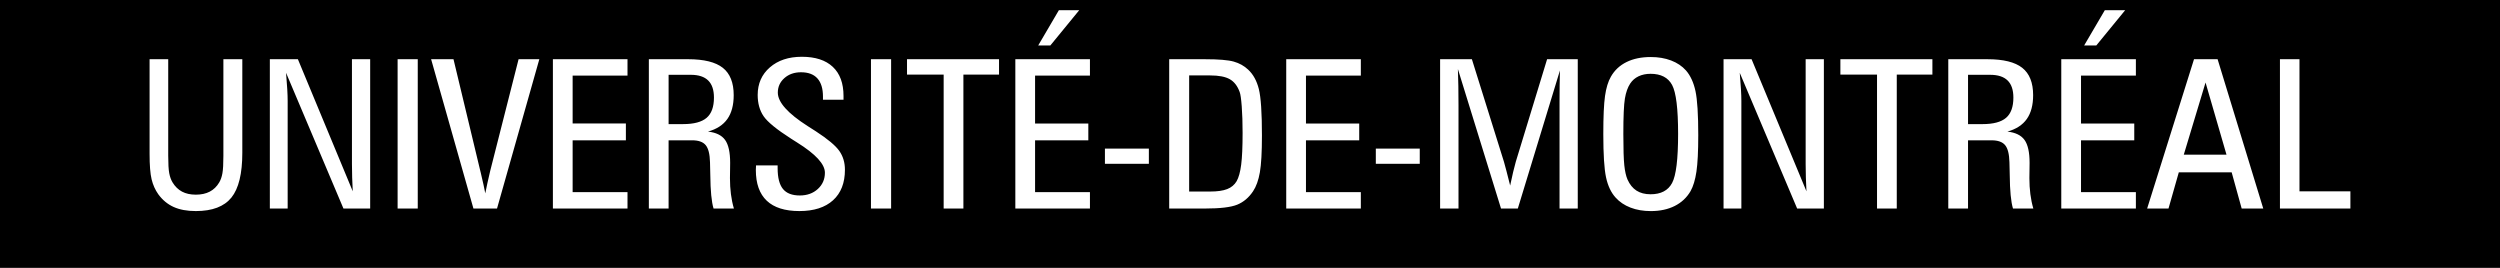 <?xml version="1.0" encoding="UTF-8" standalone="no"?>
<!-- Created with Inkscape (http://www.inkscape.org/) -->

<svg
   xmlns:dc="http://purl.org/dc/elements/1.1/"
   xmlns:cc="http://creativecommons.org/ns#"
   xmlns:rdf="http://www.w3.org/1999/02/22-rdf-syntax-ns#"
   xmlns:svg="http://www.w3.org/2000/svg"
   xmlns="http://www.w3.org/2000/svg"
   xmlns:sodipodi="http://sodipodi.sourceforge.net/DTD/sodipodi-0.dtd"
   xmlns:inkscape="http://www.inkscape.org/namespaces/inkscape"
   width="280"
   height="30"
   id="svg2"
   version="1.1"
   inkscape:version="0.47 r22583"
   sodipodi:docname="Côte-des-Neiges (logo).svg">
  <defs
     id="defs4">
    <inkscape:perspective
       sodipodi:type="inkscape:persp3d"
       inkscape:vp_x="0 : 526.18109 : 1"
       inkscape:vp_y="0 : 1000 : 0"
       inkscape:vp_z="744.09448 : 526.18109 : 1"
       inkscape:persp3d-origin="372.04724 : 350.78739 : 1"
       id="perspective10" />
    <inkscape:perspective
       id="perspective2828"
       inkscape:persp3d-origin="0.5 : 0.33333333 : 1"
       inkscape:vp_z="1 : 0.5 : 1"
       inkscape:vp_y="0 : 1000 : 0"
       inkscape:vp_x="0 : 0.5 : 1"
       sodipodi:type="inkscape:persp3d" />
    <inkscape:perspective
       id="perspective2842"
       inkscape:persp3d-origin="0.5 : 0.33333333 : 1"
       inkscape:vp_z="1 : 0.5 : 1"
       inkscape:vp_y="0 : 1000 : 0"
       inkscape:vp_x="0 : 0.5 : 1"
       sodipodi:type="inkscape:persp3d" />
    <inkscape:perspective
       id="perspective2856"
       inkscape:persp3d-origin="0.5 : 0.33333333 : 1"
       inkscape:vp_z="1 : 0.5 : 1"
       inkscape:vp_y="0 : 1000 : 0"
       inkscape:vp_x="0 : 0.5 : 1"
       sodipodi:type="inkscape:persp3d" />
    <inkscape:perspective
       id="perspective3655"
       inkscape:persp3d-origin="0.5 : 0.33333333 : 1"
       inkscape:vp_z="1 : 0.5 : 1"
       inkscape:vp_y="0 : 1000 : 0"
       inkscape:vp_x="0 : 0.5 : 1"
       sodipodi:type="inkscape:persp3d" />
    <inkscape:perspective
       id="perspective3750"
       inkscape:persp3d-origin="0.5 : 0.33333333 : 1"
       inkscape:vp_z="1 : 0.5 : 1"
       inkscape:vp_y="0 : 1000 : 0"
       inkscape:vp_x="0 : 0.5 : 1"
       sodipodi:type="inkscape:persp3d" />
    <inkscape:perspective
       id="perspective3806"
       inkscape:persp3d-origin="0.5 : 0.33333333 : 1"
       inkscape:vp_z="1 : 0.5 : 1"
       inkscape:vp_y="0 : 1000 : 0"
       inkscape:vp_x="0 : 0.5 : 1"
       sodipodi:type="inkscape:persp3d" />
    <inkscape:perspective
       id="perspective3851"
       inkscape:persp3d-origin="0.5 : 0.33333333 : 1"
       inkscape:vp_z="1 : 0.5 : 1"
       inkscape:vp_y="0 : 1000 : 0"
       inkscape:vp_x="0 : 0.5 : 1"
       sodipodi:type="inkscape:persp3d" />
    <inkscape:perspective
       id="perspective3910"
       inkscape:persp3d-origin="0.5 : 0.33333333 : 1"
       inkscape:vp_z="1 : 0.5 : 1"
       inkscape:vp_y="0 : 1000 : 0"
       inkscape:vp_x="0 : 0.5 : 1"
       sodipodi:type="inkscape:persp3d" />
    <inkscape:perspective
       id="perspective3951"
       inkscape:persp3d-origin="0.5 : 0.33333333 : 1"
       inkscape:vp_z="1 : 0.5 : 1"
       inkscape:vp_y="0 : 1000 : 0"
       inkscape:vp_x="0 : 0.5 : 1"
       sodipodi:type="inkscape:persp3d" />
    <inkscape:perspective
       id="perspective3965"
       inkscape:persp3d-origin="0.5 : 0.33333333 : 1"
       inkscape:vp_z="1 : 0.5 : 1"
       inkscape:vp_y="0 : 1000 : 0"
       inkscape:vp_x="0 : 0.5 : 1"
       sodipodi:type="inkscape:persp3d" />
    <inkscape:perspective
       id="perspective4012"
       inkscape:persp3d-origin="0.5 : 0.33333333 : 1"
       inkscape:vp_z="1 : 0.5 : 1"
       inkscape:vp_y="0 : 1000 : 0"
       inkscape:vp_x="0 : 0.5 : 1"
       sodipodi:type="inkscape:persp3d" />
    <inkscape:perspective
       id="perspective4053"
       inkscape:persp3d-origin="0.5 : 0.33333333 : 1"
       inkscape:vp_z="1 : 0.5 : 1"
       inkscape:vp_y="0 : 1000 : 0"
       inkscape:vp_x="0 : 0.5 : 1"
       sodipodi:type="inkscape:persp3d" />
    <inkscape:perspective
       id="perspective4104"
       inkscape:persp3d-origin="0.5 : 0.33333333 : 1"
       inkscape:vp_z="1 : 0.5 : 1"
       inkscape:vp_y="0 : 1000 : 0"
       inkscape:vp_x="0 : 0.5 : 1"
       sodipodi:type="inkscape:persp3d" />
    <inkscape:perspective
       id="perspective4151"
       inkscape:persp3d-origin="0.5 : 0.33333333 : 1"
       inkscape:vp_z="1 : 0.5 : 1"
       inkscape:vp_y="0 : 1000 : 0"
       inkscape:vp_x="0 : 0.5 : 1"
       sodipodi:type="inkscape:persp3d" />
    <inkscape:perspective
       id="perspective4198"
       inkscape:persp3d-origin="0.5 : 0.33333333 : 1"
       inkscape:vp_z="1 : 0.5 : 1"
       inkscape:vp_y="0 : 1000 : 0"
       inkscape:vp_x="0 : 0.5 : 1"
       sodipodi:type="inkscape:persp3d" />
    <inkscape:perspective
       id="perspective4243"
       inkscape:persp3d-origin="0.5 : 0.33333333 : 1"
       inkscape:vp_z="1 : 0.5 : 1"
       inkscape:vp_y="0 : 1000 : 0"
       inkscape:vp_x="0 : 0.5 : 1"
       sodipodi:type="inkscape:persp3d" />
    <inkscape:perspective
       id="perspective4294"
       inkscape:persp3d-origin="0.5 : 0.33333333 : 1"
       inkscape:vp_z="1 : 0.5 : 1"
       inkscape:vp_y="0 : 1000 : 0"
       inkscape:vp_x="0 : 0.5 : 1"
       sodipodi:type="inkscape:persp3d" />
    <inkscape:perspective
       id="perspective4345"
       inkscape:persp3d-origin="0.5 : 0.33333333 : 1"
       inkscape:vp_z="1 : 0.5 : 1"
       inkscape:vp_y="0 : 1000 : 0"
       inkscape:vp_x="0 : 0.5 : 1"
       sodipodi:type="inkscape:persp3d" />
    <inkscape:perspective
       id="perspective4406"
       inkscape:persp3d-origin="0.5 : 0.33333333 : 1"
       inkscape:vp_z="1 : 0.5 : 1"
       inkscape:vp_y="0 : 1000 : 0"
       inkscape:vp_x="0 : 0.5 : 1"
       sodipodi:type="inkscape:persp3d" />
    <inkscape:perspective
       id="perspective4463"
       inkscape:persp3d-origin="0.5 : 0.33333333 : 1"
       inkscape:vp_z="1 : 0.5 : 1"
       inkscape:vp_y="0 : 1000 : 0"
       inkscape:vp_x="0 : 0.5 : 1"
       sodipodi:type="inkscape:persp3d" />
    <inkscape:perspective
       id="perspective4521"
       inkscape:persp3d-origin="0.5 : 0.33333333 : 1"
       inkscape:vp_z="1 : 0.5 : 1"
       inkscape:vp_y="0 : 1000 : 0"
       inkscape:vp_x="0 : 0.5 : 1"
       sodipodi:type="inkscape:persp3d" />
    <inkscape:perspective
       id="perspective4582"
       inkscape:persp3d-origin="0.5 : 0.33333333 : 1"
       inkscape:vp_z="1 : 0.5 : 1"
       inkscape:vp_y="0 : 1000 : 0"
       inkscape:vp_x="0 : 0.5 : 1"
       sodipodi:type="inkscape:persp3d" />
    <inkscape:perspective
       id="perspective4669"
       inkscape:persp3d-origin="0.5 : 0.33333333 : 1"
       inkscape:vp_z="1 : 0.5 : 1"
       inkscape:vp_y="0 : 1000 : 0"
       inkscape:vp_x="0 : 0.5 : 1"
       sodipodi:type="inkscape:persp3d" />
    <inkscape:perspective
       id="perspective4730"
       inkscape:persp3d-origin="0.5 : 0.33333333 : 1"
       inkscape:vp_z="1 : 0.5 : 1"
       inkscape:vp_y="0 : 1000 : 0"
       inkscape:vp_x="0 : 0.5 : 1"
       sodipodi:type="inkscape:persp3d" />
    <inkscape:perspective
       id="perspective4789"
       inkscape:persp3d-origin="0.5 : 0.33333333 : 1"
       inkscape:vp_z="1 : 0.5 : 1"
       inkscape:vp_y="0 : 1000 : 0"
       inkscape:vp_x="0 : 0.5 : 1"
       sodipodi:type="inkscape:persp3d" />
    <inkscape:perspective
       id="perspective4846"
       inkscape:persp3d-origin="0.5 : 0.33333333 : 1"
       inkscape:vp_z="1 : 0.5 : 1"
       inkscape:vp_y="0 : 1000 : 0"
       inkscape:vp_x="0 : 0.5 : 1"
       sodipodi:type="inkscape:persp3d" />
    <inkscape:perspective
       id="perspective4929"
       inkscape:persp3d-origin="0.5 : 0.33333333 : 1"
       inkscape:vp_z="1 : 0.5 : 1"
       inkscape:vp_y="0 : 1000 : 0"
       inkscape:vp_x="0 : 0.5 : 1"
       sodipodi:type="inkscape:persp3d" />
    <inkscape:perspective
       id="perspective4974"
       inkscape:persp3d-origin="0.5 : 0.33333333 : 1"
       inkscape:vp_z="1 : 0.5 : 1"
       inkscape:vp_y="0 : 1000 : 0"
       inkscape:vp_x="0 : 0.5 : 1"
       sodipodi:type="inkscape:persp3d" />
    <inkscape:perspective
       id="perspective5027"
       inkscape:persp3d-origin="0.5 : 0.33333333 : 1"
       inkscape:vp_z="1 : 0.5 : 1"
       inkscape:vp_y="0 : 1000 : 0"
       inkscape:vp_x="0 : 0.5 : 1"
       sodipodi:type="inkscape:persp3d" />
    <inkscape:perspective
       id="perspective5072"
       inkscape:persp3d-origin="0.5 : 0.33333333 : 1"
       inkscape:vp_z="1 : 0.5 : 1"
       inkscape:vp_y="0 : 1000 : 0"
       inkscape:vp_x="0 : 0.5 : 1"
       sodipodi:type="inkscape:persp3d" />
    <inkscape:perspective
       id="perspective5145"
       inkscape:persp3d-origin="0.5 : 0.33333333 : 1"
       inkscape:vp_z="1 : 0.5 : 1"
       inkscape:vp_y="0 : 1000 : 0"
       inkscape:vp_x="0 : 0.5 : 1"
       sodipodi:type="inkscape:persp3d" />
    <inkscape:perspective
       id="perspective5194"
       inkscape:persp3d-origin="0.5 : 0.33333333 : 1"
       inkscape:vp_z="1 : 0.5 : 1"
       inkscape:vp_y="0 : 1000 : 0"
       inkscape:vp_x="0 : 0.5 : 1"
       sodipodi:type="inkscape:persp3d" />
    <inkscape:perspective
       id="perspective5255"
       inkscape:persp3d-origin="0.5 : 0.33333333 : 1"
       inkscape:vp_z="1 : 0.5 : 1"
       inkscape:vp_y="0 : 1000 : 0"
       inkscape:vp_x="0 : 0.5 : 1"
       sodipodi:type="inkscape:persp3d" />
    <inkscape:perspective
       id="perspective5306"
       inkscape:persp3d-origin="0.5 : 0.33333333 : 1"
       inkscape:vp_z="1 : 0.5 : 1"
       inkscape:vp_y="0 : 1000 : 0"
       inkscape:vp_x="0 : 0.5 : 1"
       sodipodi:type="inkscape:persp3d" />
    <inkscape:perspective
       id="perspective5355"
       inkscape:persp3d-origin="0.5 : 0.33333333 : 1"
       inkscape:vp_z="1 : 0.5 : 1"
       inkscape:vp_y="0 : 1000 : 0"
       inkscape:vp_x="0 : 0.5 : 1"
       sodipodi:type="inkscape:persp3d" />
    <inkscape:perspective
       id="perspective5498"
       inkscape:persp3d-origin="0.5 : 0.33333333 : 1"
       inkscape:vp_z="1 : 0.5 : 1"
       inkscape:vp_y="0 : 1000 : 0"
       inkscape:vp_x="0 : 0.5 : 1"
       sodipodi:type="inkscape:persp3d" />
    <inkscape:perspective
       id="perspective5547"
       inkscape:persp3d-origin="0.5 : 0.33333333 : 1"
       inkscape:vp_z="1 : 0.5 : 1"
       inkscape:vp_y="0 : 1000 : 0"
       inkscape:vp_x="0 : 0.5 : 1"
       sodipodi:type="inkscape:persp3d" />
    <inkscape:perspective
       id="perspective5586"
       inkscape:persp3d-origin="0.5 : 0.33333333 : 1"
       inkscape:vp_z="1 : 0.5 : 1"
       inkscape:vp_y="0 : 1000 : 0"
       inkscape:vp_x="0 : 0.5 : 1"
       sodipodi:type="inkscape:persp3d" />
    <inkscape:perspective
       id="perspective5635"
       inkscape:persp3d-origin="0.5 : 0.33333333 : 1"
       inkscape:vp_z="1 : 0.5 : 1"
       inkscape:vp_y="0 : 1000 : 0"
       inkscape:vp_x="0 : 0.5 : 1"
       sodipodi:type="inkscape:persp3d" />
    <inkscape:perspective
       id="perspective5693"
       inkscape:persp3d-origin="0.5 : 0.33333333 : 1"
       inkscape:vp_z="1 : 0.5 : 1"
       inkscape:vp_y="0 : 1000 : 0"
       inkscape:vp_x="0 : 0.5 : 1"
       sodipodi:type="inkscape:persp3d" />
    <inkscape:perspective
       id="perspective5744"
       inkscape:persp3d-origin="0.5 : 0.33333333 : 1"
       inkscape:vp_z="1 : 0.5 : 1"
       inkscape:vp_y="0 : 1000 : 0"
       inkscape:vp_x="0 : 0.5 : 1"
       sodipodi:type="inkscape:persp3d" />
    <inkscape:perspective
       id="perspective5789"
       inkscape:persp3d-origin="0.5 : 0.33333333 : 1"
       inkscape:vp_z="1 : 0.5 : 1"
       inkscape:vp_y="0 : 1000 : 0"
       inkscape:vp_x="0 : 0.5 : 1"
       sodipodi:type="inkscape:persp3d" />
    <inkscape:perspective
       id="perspective5840"
       inkscape:persp3d-origin="0.5 : 0.33333333 : 1"
       inkscape:vp_z="1 : 0.5 : 1"
       inkscape:vp_y="0 : 1000 : 0"
       inkscape:vp_x="0 : 0.5 : 1"
       sodipodi:type="inkscape:persp3d" />
    <inkscape:perspective
       id="perspective5885"
       inkscape:persp3d-origin="0.5 : 0.33333333 : 1"
       inkscape:vp_z="1 : 0.5 : 1"
       inkscape:vp_y="0 : 1000 : 0"
       inkscape:vp_x="0 : 0.5 : 1"
       sodipodi:type="inkscape:persp3d" />
    <inkscape:perspective
       id="perspective5942"
       inkscape:persp3d-origin="0.5 : 0.33333333 : 1"
       inkscape:vp_z="1 : 0.5 : 1"
       inkscape:vp_y="0 : 1000 : 0"
       inkscape:vp_x="0 : 0.5 : 1"
       sodipodi:type="inkscape:persp3d" />
    <inkscape:perspective
       id="perspective5981"
       inkscape:persp3d-origin="0.5 : 0.33333333 : 1"
       inkscape:vp_z="1 : 0.5 : 1"
       inkscape:vp_y="0 : 1000 : 0"
       inkscape:vp_x="0 : 0.5 : 1"
       sodipodi:type="inkscape:persp3d" />
    <inkscape:perspective
       id="perspective6024"
       inkscape:persp3d-origin="0.5 : 0.33333333 : 1"
       inkscape:vp_z="1 : 0.5 : 1"
       inkscape:vp_y="0 : 1000 : 0"
       inkscape:vp_x="0 : 0.5 : 1"
       sodipodi:type="inkscape:persp3d" />
    <inkscape:perspective
       id="perspective6083"
       inkscape:persp3d-origin="0.5 : 0.33333333 : 1"
       inkscape:vp_z="1 : 0.5 : 1"
       inkscape:vp_y="0 : 1000 : 0"
       inkscape:vp_x="0 : 0.5 : 1"
       sodipodi:type="inkscape:persp3d" />
    <inkscape:perspective
       id="perspective6144"
       inkscape:persp3d-origin="0.5 : 0.33333333 : 1"
       inkscape:vp_z="1 : 0.5 : 1"
       inkscape:vp_y="0 : 1000 : 0"
       inkscape:vp_x="0 : 0.5 : 1"
       sodipodi:type="inkscape:persp3d" />
    <inkscape:perspective
       id="perspective6189"
       inkscape:persp3d-origin="0.5 : 0.33333333 : 1"
       inkscape:vp_z="1 : 0.5 : 1"
       inkscape:vp_y="0 : 1000 : 0"
       inkscape:vp_x="0 : 0.5 : 1"
       sodipodi:type="inkscape:persp3d" />
    <inkscape:perspective
       id="perspective6236"
       inkscape:persp3d-origin="0.5 : 0.33333333 : 1"
       inkscape:vp_z="1 : 0.5 : 1"
       inkscape:vp_y="0 : 1000 : 0"
       inkscape:vp_x="0 : 0.5 : 1"
       sodipodi:type="inkscape:persp3d" />
    <inkscape:perspective
       id="perspective6291"
       inkscape:persp3d-origin="0.5 : 0.33333333 : 1"
       inkscape:vp_z="1 : 0.5 : 1"
       inkscape:vp_y="0 : 1000 : 0"
       inkscape:vp_x="0 : 0.5 : 1"
       sodipodi:type="inkscape:persp3d" />
    <inkscape:perspective
       id="perspective6344"
       inkscape:persp3d-origin="0.5 : 0.33333333 : 1"
       inkscape:vp_z="1 : 0.5 : 1"
       inkscape:vp_y="0 : 1000 : 0"
       inkscape:vp_x="0 : 0.5 : 1"
       sodipodi:type="inkscape:persp3d" />
    <inkscape:perspective
       id="perspective6391"
       inkscape:persp3d-origin="0.5 : 0.33333333 : 1"
       inkscape:vp_z="1 : 0.5 : 1"
       inkscape:vp_y="0 : 1000 : 0"
       inkscape:vp_x="0 : 0.5 : 1"
       sodipodi:type="inkscape:persp3d" />
    <inkscape:perspective
       id="perspective6434"
       inkscape:persp3d-origin="0.5 : 0.33333333 : 1"
       inkscape:vp_z="1 : 0.5 : 1"
       inkscape:vp_y="0 : 1000 : 0"
       inkscape:vp_x="0 : 0.5 : 1"
       sodipodi:type="inkscape:persp3d" />
    <inkscape:perspective
       id="perspective6473"
       inkscape:persp3d-origin="0.5 : 0.33333333 : 1"
       inkscape:vp_z="1 : 0.5 : 1"
       inkscape:vp_y="0 : 1000 : 0"
       inkscape:vp_x="0 : 0.5 : 1"
       sodipodi:type="inkscape:persp3d" />
    <inkscape:perspective
       id="perspective6524"
       inkscape:persp3d-origin="0.5 : 0.33333333 : 1"
       inkscape:vp_z="1 : 0.5 : 1"
       inkscape:vp_y="0 : 1000 : 0"
       inkscape:vp_x="0 : 0.5 : 1"
       sodipodi:type="inkscape:persp3d" />
    <inkscape:perspective
       id="perspective6571"
       inkscape:persp3d-origin="0.5 : 0.33333333 : 1"
       inkscape:vp_z="1 : 0.5 : 1"
       inkscape:vp_y="0 : 1000 : 0"
       inkscape:vp_x="0 : 0.5 : 1"
       sodipodi:type="inkscape:persp3d" />
    <inkscape:perspective
       id="perspective6620"
       inkscape:persp3d-origin="0.5 : 0.33333333 : 1"
       inkscape:vp_z="1 : 0.5 : 1"
       inkscape:vp_y="0 : 1000 : 0"
       inkscape:vp_x="0 : 0.5 : 1"
       sodipodi:type="inkscape:persp3d" />
    <inkscape:perspective
       id="perspective6667"
       inkscape:persp3d-origin="0.5 : 0.33333333 : 1"
       inkscape:vp_z="1 : 0.5 : 1"
       inkscape:vp_y="0 : 1000 : 0"
       inkscape:vp_x="0 : 0.5 : 1"
       sodipodi:type="inkscape:persp3d" />
    <inkscape:perspective
       id="perspective6732"
       inkscape:persp3d-origin="0.5 : 0.33333333 : 1"
       inkscape:vp_z="1 : 0.5 : 1"
       inkscape:vp_y="0 : 1000 : 0"
       inkscape:vp_x="0 : 0.5 : 1"
       sodipodi:type="inkscape:persp3d" />
    <inkscape:perspective
       id="perspective6793"
       inkscape:persp3d-origin="0.5 : 0.33333333 : 1"
       inkscape:vp_z="1 : 0.5 : 1"
       inkscape:vp_y="0 : 1000 : 0"
       inkscape:vp_x="0 : 0.5 : 1"
       sodipodi:type="inkscape:persp3d" />
  </defs>
  <sodipodi:namedview
     id="base"
     pagecolor="#ffffff"
     bordercolor="#666666"
     borderopacity="1.0"
     inkscape:pageopacity="0.0"
     inkscape:pageshadow="2"
     inkscape:zoom="1.4142136"
     inkscape:cx="145.61231"
     inkscape:cy="13.325595"
     inkscape:document-units="px"
     inkscape:current-layer="layer1"
     showgrid="false"
     inkscape:window-width="808"
     inkscape:window-height="483"
     inkscape:window-x="-6"
     inkscape:window-y="77"
     inkscape:window-maximized="0"
     showguides="true"
     inkscape:guide-bbox="true" />
  <g
     inkscape:label="Calque 1"
     inkscape:groupmode="layer"
     id="layer1"
     transform="translate(826.362,-614.385)">
    <rect
       style="fill:#000000;fill-opacity:1;stroke:none"
       id="rect2873"
       width="280"
       height="30"
       x="-826.362"
       y="614.385" />
    <g
       id="g4423">
      <g
         style="font-size:23.221px;font-style:normal;font-variant:normal;font-weight:normal;font-stretch:normal;text-align:start;line-height:125%;writing-mode:lr-tb;text-anchor:start;fill:#ffffff;fill-opacity:1;stroke:none;font-family:Zurich Cn BT;-inkscape-font-specification:Zurich Cn BT"
         id="text2816" />
    </g>
    <g
       id="g6588" />
    <g
       id="g6810">
      <g
         style="font-size:23.221px;font-style:normal;font-variant:normal;font-weight:normal;font-stretch:normal;text-align:start;line-height:125%;writing-mode:lr-tb;text-anchor:start;fill:#ffffff;fill-opacity:1;stroke:none;font-family:Zurich Cn BT;-inkscape-font-specification:Zurich Cn BT"
         id="text2816-2">
        <path
           id="path6857"
           style="text-align:center;text-anchor:middle"
           d="m -571.008,637.742 0,-16.724 2.188,0 0,14.796 5.703,0 0,1.927 z m -10.771,-6.032 4.785,0 -2.347,-8.084 z m 6.485,6.032 -1.122,-4.059 -5.919,0 -1.156,4.059 -2.392,0 5.25,-16.724 2.642,0 5.114,16.724 z m -20.205,0 0,-16.724 8.356,0 0,1.837 -6.145,0 0,5.363 5.964,0 0,1.882 -5.964,0 0,5.805 6.145,0 0,1.837 z m 2.562,-18.266 2.313,-3.946 2.279,0 -3.231,3.946 z m -13.005,8.81 1.621,0 c 1.209,10e-6 2.088,-0.234 2.636,-0.703 0.548,-0.469 0.822,-1.225 0.822,-2.268 -10e-6,-0.854 -0.215,-1.493 -0.646,-1.916 -0.431,-0.423 -1.081,-0.635 -1.95,-0.635 l -2.483,0 z m 2.177,-7.268 c 1.784,10e-6 3.082,0.321 3.895,0.964 0.813,0.643 1.219,1.663 1.219,3.061 -2e-5,1.111 -0.236,2.001 -0.709,2.67 -0.472,0.669 -1.196,1.139 -2.171,1.412 0.899,0.098 1.538,0.41 1.916,0.935 0.378,0.525 0.567,1.381 0.567,2.568 -10e-6,0.234 -0.004,0.539 -0.011,0.913 -0.008,0.374 -0.011,0.637 -0.011,0.788 -10e-6,0.635 0.036,1.234 0.108,1.797 0.072,0.563 0.183,1.102 0.334,1.616 l -2.279,0 c -0.227,-0.748 -0.348,-1.992 -0.363,-3.73 -0.008,-0.627 -0.019,-1.111 -0.034,-1.451 -0.023,-0.915 -0.183,-1.553 -0.482,-1.916 -0.299,-0.363 -0.803,-0.544 -1.514,-0.544 l -2.642,0 0,7.642 -2.211,0 0,-16.724 z m -12.37,16.724 0,-15 -4.104,0 0,-1.723 10.306,0 0,1.723 -3.991,0 0,15 z m -7.903,-1.927 c -0.03,-0.537 -0.053,-1.06 -0.068,-1.57 -0.015,-0.51 -0.023,-1.007 -0.023,-1.491 l 0,-11.735 2.041,0 0,16.724 -2.993,0 -6.429,-15.204 c 0.06,0.718 0.106,1.334 0.136,1.848 0.03,0.514 0.045,0.949 0.045,1.304 l 0,12.052 -1.996,0 0,-16.724 3.141,0 z m -12.12,-6.247 c -2e-5,1.776 -0.068,3.124 -0.204,4.042 -0.136,0.918 -0.355,1.646 -0.658,2.183 -0.423,0.726 -1.015,1.279 -1.774,1.661 -0.76,0.382 -1.653,0.573 -2.681,0.573 -0.839,0 -1.597,-0.13 -2.273,-0.391 -0.677,-0.261 -1.234,-0.637 -1.672,-1.128 -0.506,-0.559 -0.862,-1.313 -1.066,-2.262 -0.204,-0.949 -0.306,-2.568 -0.306,-4.858 0,-1.943 0.064,-3.364 0.193,-4.263 0.129,-0.899 0.348,-1.618 0.658,-2.154 0.408,-0.718 0.992,-1.264 1.752,-1.638 0.76,-0.374 1.665,-0.561 2.715,-0.561 0.839,2e-5 1.597,0.129 2.273,0.386 0.676,0.257 1.234,0.631 1.672,1.122 0.499,0.574 0.852,1.344 1.06,2.307 0.208,0.964 0.312,2.625 0.312,4.983 z m -2.256,-0.181 c -1e-5,-2.827 -0.225,-4.656 -0.675,-5.488 -0.45,-0.831 -1.253,-1.247 -2.409,-1.247 -0.506,10e-6 -0.954,0.093 -1.344,0.278 -0.389,0.185 -0.701,0.455 -0.935,0.811 -0.28,0.423 -0.478,0.981 -0.595,1.672 -0.117,0.692 -0.176,2.016 -0.176,3.974 -10e-6,1.67 0.036,2.842 0.108,3.515 0.072,0.673 0.191,1.202 0.357,1.587 0.249,0.559 0.586,0.975 1.009,1.247 0.423,0.272 0.949,0.408 1.576,0.408 1.156,0 1.96,-0.42 2.409,-1.259 0.45,-0.839 0.675,-2.672 0.675,-5.499 z m -26.656,8.356 0,-16.724 3.56,0 3.594,11.497 c 0.068,0.242 0.161,0.584 0.278,1.026 0.117,0.442 0.255,0.985 0.414,1.627 0.113,-0.544 0.225,-1.049 0.334,-1.514 0.11,-0.465 0.21,-0.852 0.3,-1.162 l 3.503,-11.474 3.435,0 0,16.724 -2.041,0 0,-11.962 c -1e-5,-0.68 0.004,-1.293 0.011,-1.837 0.008,-0.544 0.019,-1.1 0.034,-1.667 l -4.717,15.465 -1.882,0 -4.83,-15.624 c 0.023,0.597 0.04,1.24 0.051,1.927 0.011,0.688 0.017,1.421 0.017,2.2 l 0,11.497 z m -7.2,-5.011 0,-1.701 4.921,0 0,1.701 z m -10.034,5.011 0,-16.724 8.356,0 0,1.837 -6.145,0 0,5.363 5.964,0 0,1.882 -5.964,0 0,5.805 6.145,0 0,1.837 z m -13.107,0 0,-16.724 4.014,0 c 1.512,10e-6 2.583,0.089 3.214,0.266 0.631,0.178 1.17,0.478 1.616,0.901 0.567,0.529 0.966,1.255 1.196,2.177 0.231,0.922 0.346,2.657 0.346,5.204 -1e-5,1.859 -0.077,3.233 -0.232,4.121 -0.155,0.888 -0.41,1.597 -0.765,2.126 -0.476,0.711 -1.068,1.209 -1.774,1.497 -0.707,0.287 -1.907,0.431 -3.6,0.431 z m 2.234,-1.905 2.347,0 c 0.809,0 1.446,-0.091 1.91,-0.272 0.465,-0.181 0.818,-0.476 1.06,-0.884 0.234,-0.408 0.404,-1.024 0.51,-1.848 0.106,-0.824 0.159,-2.014 0.159,-3.572 -10e-6,-1.126 -0.032,-2.113 -0.096,-2.959 -0.064,-0.847 -0.142,-1.383 -0.232,-1.61 -0.242,-0.673 -0.61,-1.151 -1.105,-1.434 -0.495,-0.283 -1.23,-0.425 -2.205,-0.425 l -2.347,0 z m -9.433,-3.107 0,-1.701 4.921,0 0,1.701 z m -10.034,5.011 0,-16.724 8.356,0 0,1.837 -6.145,0 0,5.363 5.964,0 0,1.882 -5.964,0 0,5.805 6.145,0 0,1.837 z m 2.562,-18.266 2.313,-3.946 2.279,0 -3.231,3.946 z m -10.59,18.266 0,-15 -4.104,0 0,-1.723 10.306,0 0,1.723 -3.991,0 0,15 z m -8.141,0 0,-16.724 2.256,0 0,16.724 z m -12.869,-4.83 2.415,0 0,0.306 c 0,1.066 0.198,1.842 0.595,2.33 0.397,0.488 1.026,0.731 1.888,0.731 0.816,0 1.489,-0.242 2.018,-0.726 0.529,-0.484 0.794,-1.092 0.794,-1.825 -10e-6,-0.96 -1.036,-2.086 -3.107,-3.379 -0.295,-0.189 -0.522,-0.333 -0.68,-0.431 -1.618,-1.036 -2.646,-1.876 -3.084,-2.523 -0.438,-0.646 -0.658,-1.438 -0.658,-2.375 0,-1.27 0.455,-2.3 1.366,-3.09 0.911,-0.79 2.103,-1.185 3.577,-1.185 1.512,2e-5 2.668,0.376 3.469,1.128 0.801,0.752 1.202,1.839 1.202,3.26 l 0,0.42 -2.302,0 0,-0.351 c -10e-6,-0.892 -0.206,-1.568 -0.618,-2.03 -0.412,-0.461 -1.026,-0.692 -1.842,-0.692 -0.748,10e-6 -1.368,0.217 -1.859,0.652 -0.491,0.435 -0.737,0.977 -0.737,1.627 -10e-6,1.073 1.111,2.321 3.333,3.742 0.408,0.257 0.722,0.457 0.941,0.601 1.323,0.862 2.194,1.591 2.613,2.188 0.419,0.597 0.629,1.3 0.629,2.109 -1e-5,1.474 -0.444,2.613 -1.332,3.418 -0.888,0.805 -2.145,1.208 -3.77,1.208 -1.618,0 -2.835,-0.386 -3.651,-1.156 -0.816,-0.771 -1.225,-1.92 -1.225,-3.447 0,-0.053 0.004,-0.136 0.011,-0.249 0.008,-0.113 0.011,-0.2 0.011,-0.261 z m -9.796,-4.626 1.621,0 c 1.209,10e-6 2.088,-0.234 2.636,-0.703 0.548,-0.469 0.822,-1.225 0.822,-2.268 -10e-6,-0.854 -0.215,-1.493 -0.646,-1.916 -0.431,-0.423 -1.081,-0.635 -1.95,-0.635 l -2.483,0 z m 2.177,-7.268 c 1.784,10e-6 3.082,0.321 3.895,0.964 0.813,0.643 1.219,1.663 1.219,3.061 -10e-6,1.111 -0.236,2.001 -0.709,2.67 -0.472,0.669 -1.196,1.139 -2.171,1.412 0.899,0.098 1.538,0.41 1.916,0.935 0.378,0.525 0.567,1.381 0.567,2.568 -10e-6,0.234 -0.004,0.539 -0.011,0.913 -0.008,0.374 -0.011,0.637 -0.011,0.788 -1e-5,0.635 0.036,1.234 0.108,1.797 0.072,0.563 0.183,1.102 0.334,1.616 l -2.279,0 c -0.227,-0.748 -0.348,-1.992 -0.363,-3.73 -0.008,-0.627 -0.019,-1.111 -0.034,-1.451 -0.023,-0.915 -0.183,-1.553 -0.482,-1.916 -0.299,-0.363 -0.803,-0.544 -1.514,-0.544 l -2.642,0 0,7.642 -2.211,0 0,-16.724 z m -15.136,16.724 0,-16.724 8.356,0 0,1.837 -6.145,0 0,5.363 5.964,0 0,1.882 -5.964,0 0,5.805 6.145,0 0,1.837 z m -8.9,0 -4.739,-16.724 2.506,0 2.993,12.472 c 0.015,0.053 0.034,0.129 0.057,0.227 0.249,1.051 0.42,1.825 0.51,2.324 0.06,-0.28 0.14,-0.661 0.238,-1.145 0.151,-0.695 0.257,-1.156 0.317,-1.383 l 3.175,-12.495 2.324,0 -4.739,16.724 z m -8.492,0 0,-16.724 2.256,0 0,16.724 z m -5.023,-1.927 c -0.03,-0.537 -0.053,-1.06 -0.068,-1.57 -0.015,-0.51 -0.023,-1.007 -0.023,-1.491 l 0,-11.735 2.041,0 0,16.724 -2.993,0 -6.429,-15.204 c 0.06,0.718 0.106,1.334 0.136,1.848 0.03,0.514 0.045,0.949 0.045,1.304 l 0,12.052 -1.996,0 0,-16.724 3.141,0 z m -20.669,-14.796 0,10.805 c -10e-6,0.899 0.038,1.551 0.113,1.956 0.076,0.404 0.2,0.75 0.374,1.037 0.28,0.461 0.633,0.805 1.06,1.032 0.427,0.227 0.943,0.34 1.548,0.34 0.605,0 1.124,-0.113 1.559,-0.34 0.435,-0.227 0.788,-0.571 1.06,-1.032 0.166,-0.28 0.285,-0.622 0.357,-1.026 0.072,-0.404 0.108,-1.053 0.108,-1.944 l 0,-0.374 0,-10.454 2.12,0 0,10.476 c -10e-6,2.336 -0.406,4.008 -1.219,5.017 -0.813,1.009 -2.141,1.514 -3.985,1.514 -0.983,0 -1.812,-0.153 -2.489,-0.459 -0.677,-0.306 -1.249,-0.78 -1.718,-1.423 -0.348,-0.491 -0.597,-1.049 -0.748,-1.672 -0.151,-0.624 -0.227,-1.578 -0.227,-2.863 l 0,-0.488 0,-10.102 z" />
      </g>
    </g>
  </g>
</svg>
